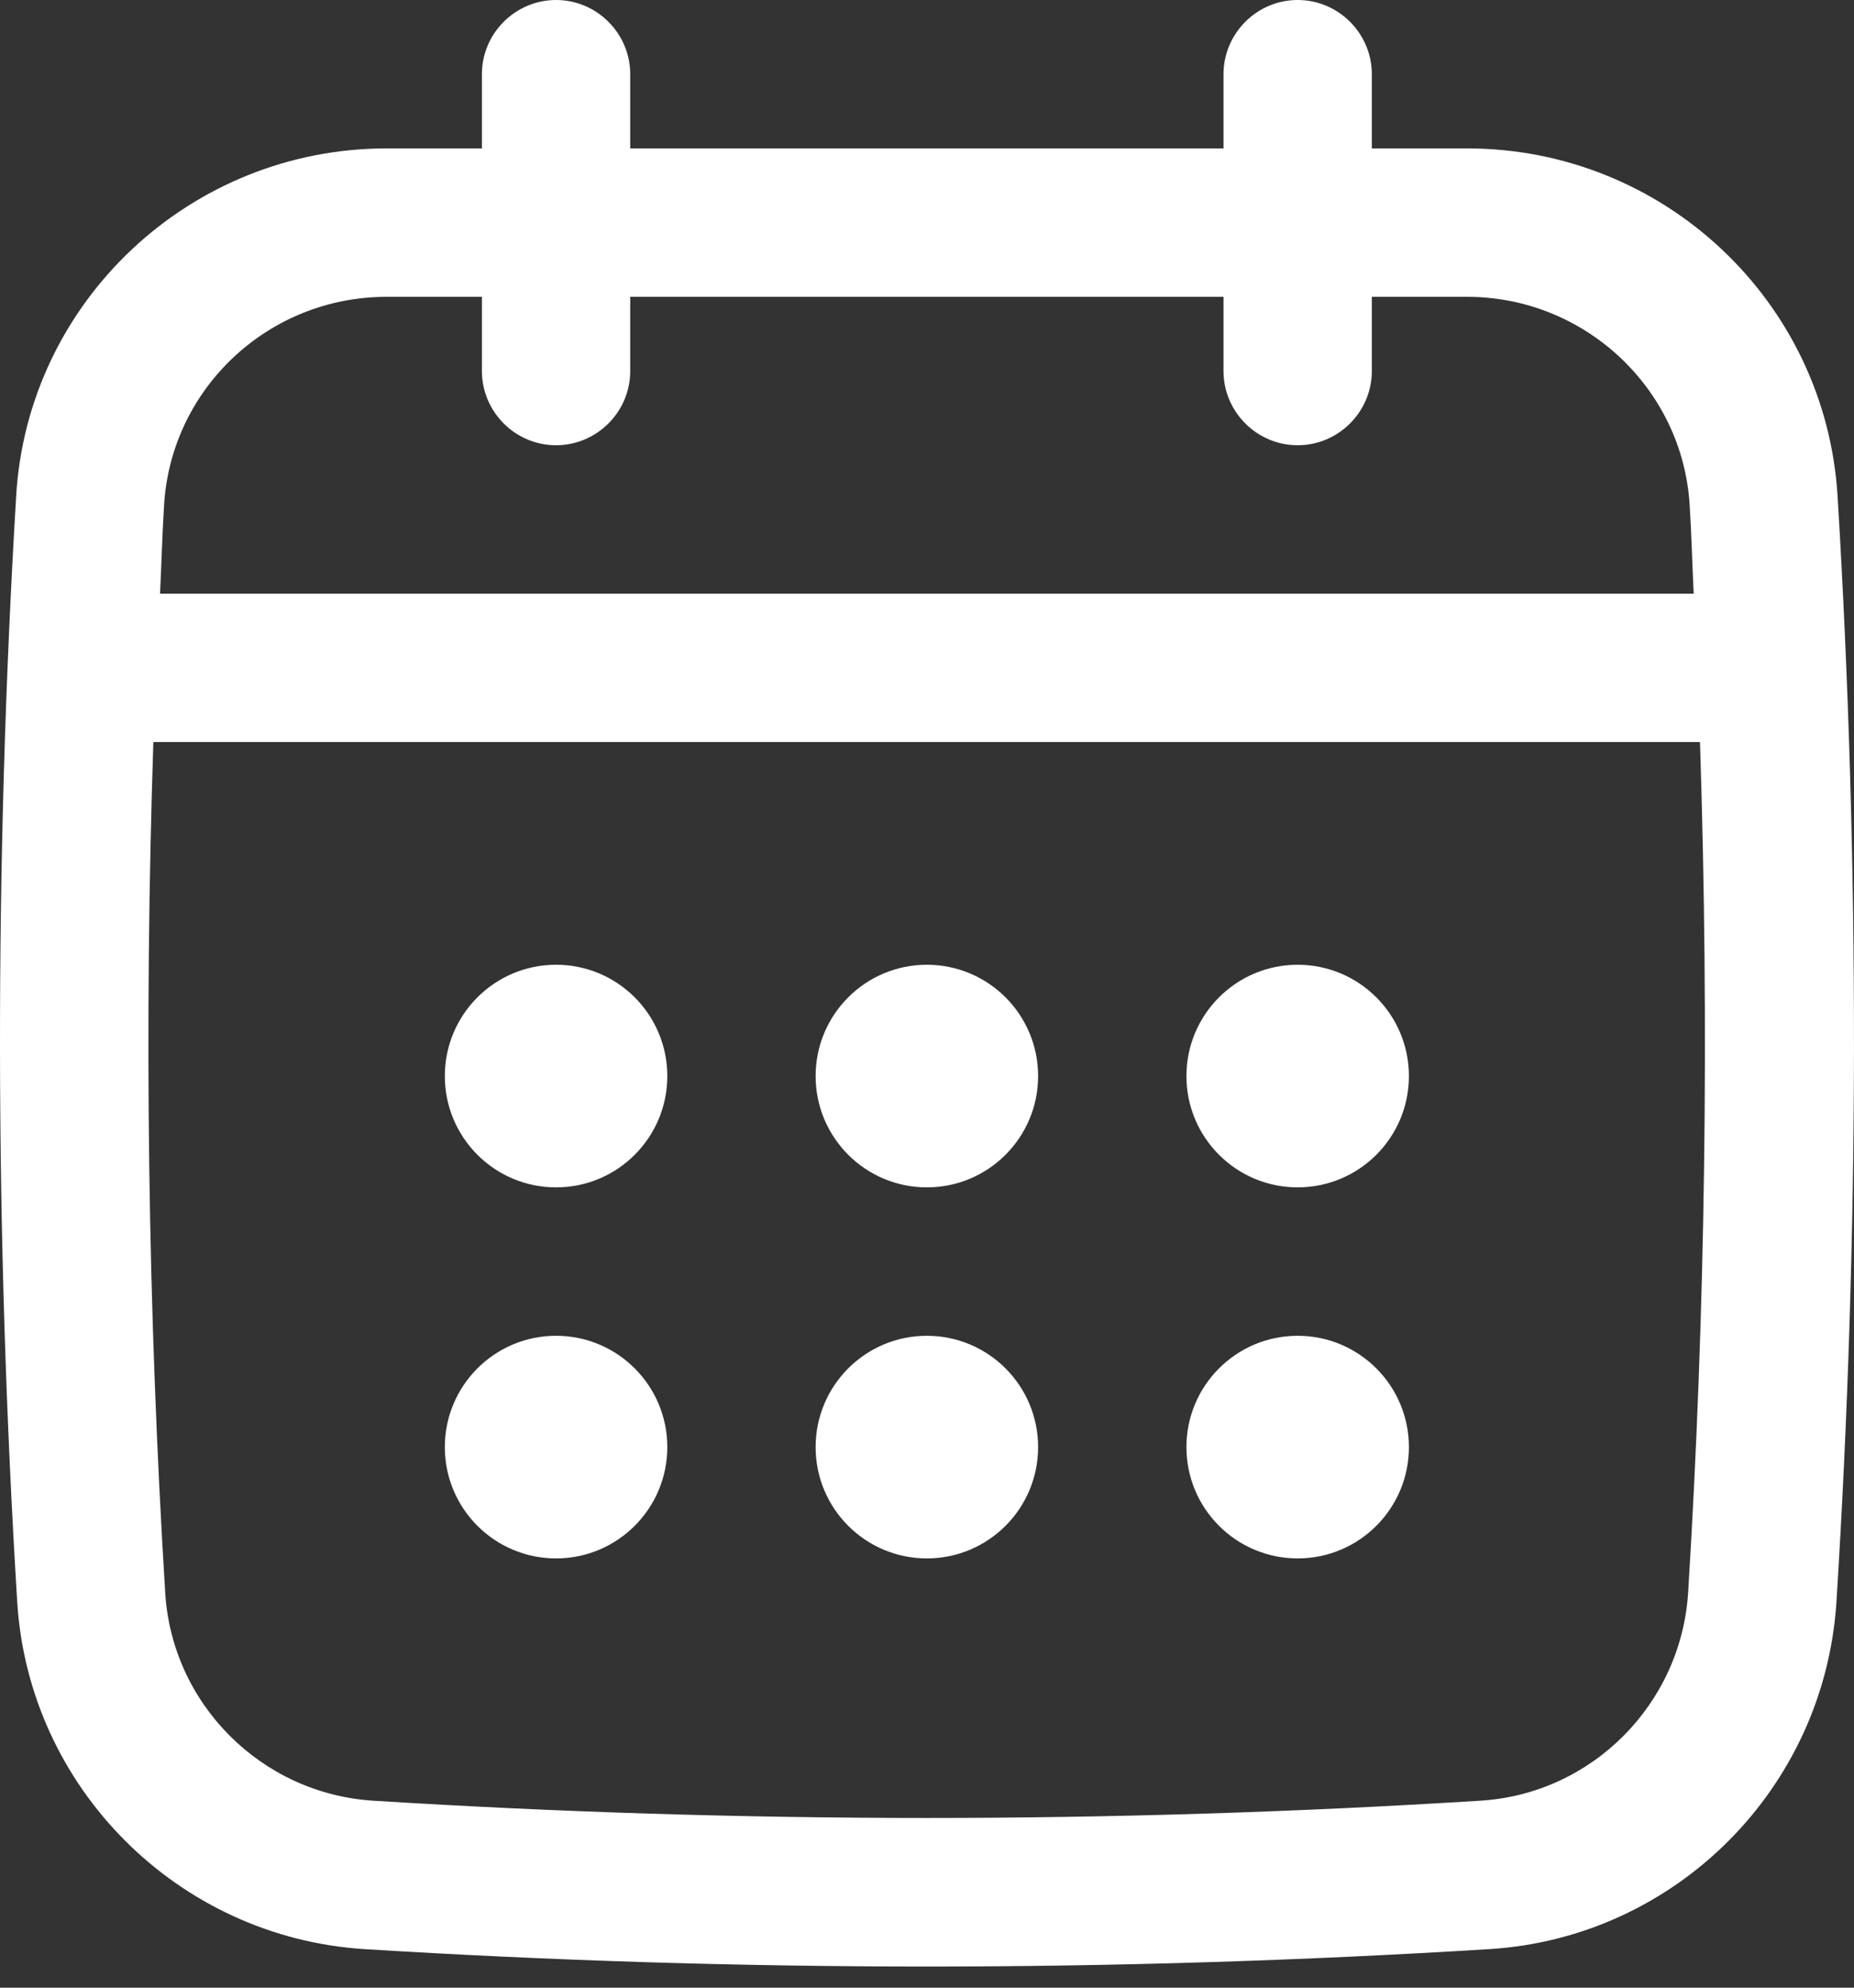 <svg width="28" height="30" viewBox="0 0 28 30" fill="none" xmlns="http://www.w3.org/2000/svg">
<rect x="0" y="0" width="28" height="30" fill="#333333" stroke="none"/>
<path d="M27.752 7.488C27.573 4.542 25.12 2.24 22.157 2.24H20.718V1.12C20.718 0.504 20.214 0 19.598 0C18.982 0 18.478 0.504 18.478 1.12V2.24H9.518V1.12C9.518 0.504 9.014 0 8.398 0C7.782 0 7.278 0.504 7.278 1.12V2.24H5.838C2.876 2.24 0.417 4.547 0.244 7.488C-0.087 13.021 -0.081 18.638 0.26 24.176C0.434 26.988 2.691 29.239 5.502 29.418C8.319 29.592 11.159 29.681 13.998 29.681C16.837 29.681 19.677 29.592 22.494 29.418C25.305 29.244 27.556 26.993 27.735 24.176C28.082 18.643 28.088 13.026 27.752 7.488ZM25.495 24.036C25.389 25.722 24.039 27.077 22.354 27.178C16.809 27.525 11.187 27.525 5.637 27.178C3.951 27.072 2.596 25.722 2.495 24.036C2.232 19.78 2.176 15.473 2.316 11.2H25.674C25.814 15.479 25.758 19.78 25.495 24.036ZM8.398 6.72C9.014 6.72 9.518 6.216 9.518 5.6V4.48H18.478V5.6C18.478 6.216 18.982 6.72 19.598 6.72C20.214 6.72 20.718 6.216 20.718 5.6V4.48H22.157C23.933 4.48 25.411 5.863 25.518 7.622C25.546 8.064 25.557 8.512 25.579 8.96H2.417C2.439 8.512 2.45 8.07 2.478 7.622C2.585 5.858 4.057 4.48 5.838 4.48H7.278V5.6C7.278 6.216 7.782 6.72 8.398 6.72Z" fill="white"/>
<path d="M8.398 17.921C9.326 17.921 10.078 17.169 10.078 16.241C10.078 15.313 9.326 14.561 8.398 14.561C7.47 14.561 6.718 15.313 6.718 16.241C6.718 17.169 7.47 17.921 8.398 17.921Z" fill="white"/>
<path d="M13.998 17.921C14.926 17.921 15.678 17.169 15.678 16.241C15.678 15.313 14.926 14.561 13.998 14.561C13.07 14.561 12.318 15.313 12.318 16.241C12.318 17.169 13.07 17.921 13.998 17.921Z" fill="white"/>
<path d="M8.398 23.521C9.326 23.521 10.078 22.769 10.078 21.841C10.078 20.913 9.326 20.161 8.398 20.161C7.47 20.161 6.718 20.913 6.718 21.841C6.718 22.769 7.47 23.521 8.398 23.521Z" fill="white"/>
<path d="M19.598 17.921C20.526 17.921 21.278 17.169 21.278 16.241C21.278 15.313 20.526 14.561 19.598 14.561C18.67 14.561 17.918 15.313 17.918 16.241C17.918 17.169 18.67 17.921 19.598 17.921Z" fill="white"/>
<path d="M19.598 23.521C20.526 23.521 21.278 22.769 21.278 21.841C21.278 20.913 20.526 20.161 19.598 20.161C18.67 20.161 17.918 20.913 17.918 21.841C17.918 22.769 18.67 23.521 19.598 23.521Z" fill="white"/>
<path d="M13.998 23.521C14.926 23.521 15.678 22.769 15.678 21.841C15.678 20.913 14.926 20.161 13.998 20.161C13.07 20.161 12.318 20.913 12.318 21.841C12.318 22.769 13.07 23.521 13.998 23.521Z" fill="white"/>
</svg>
